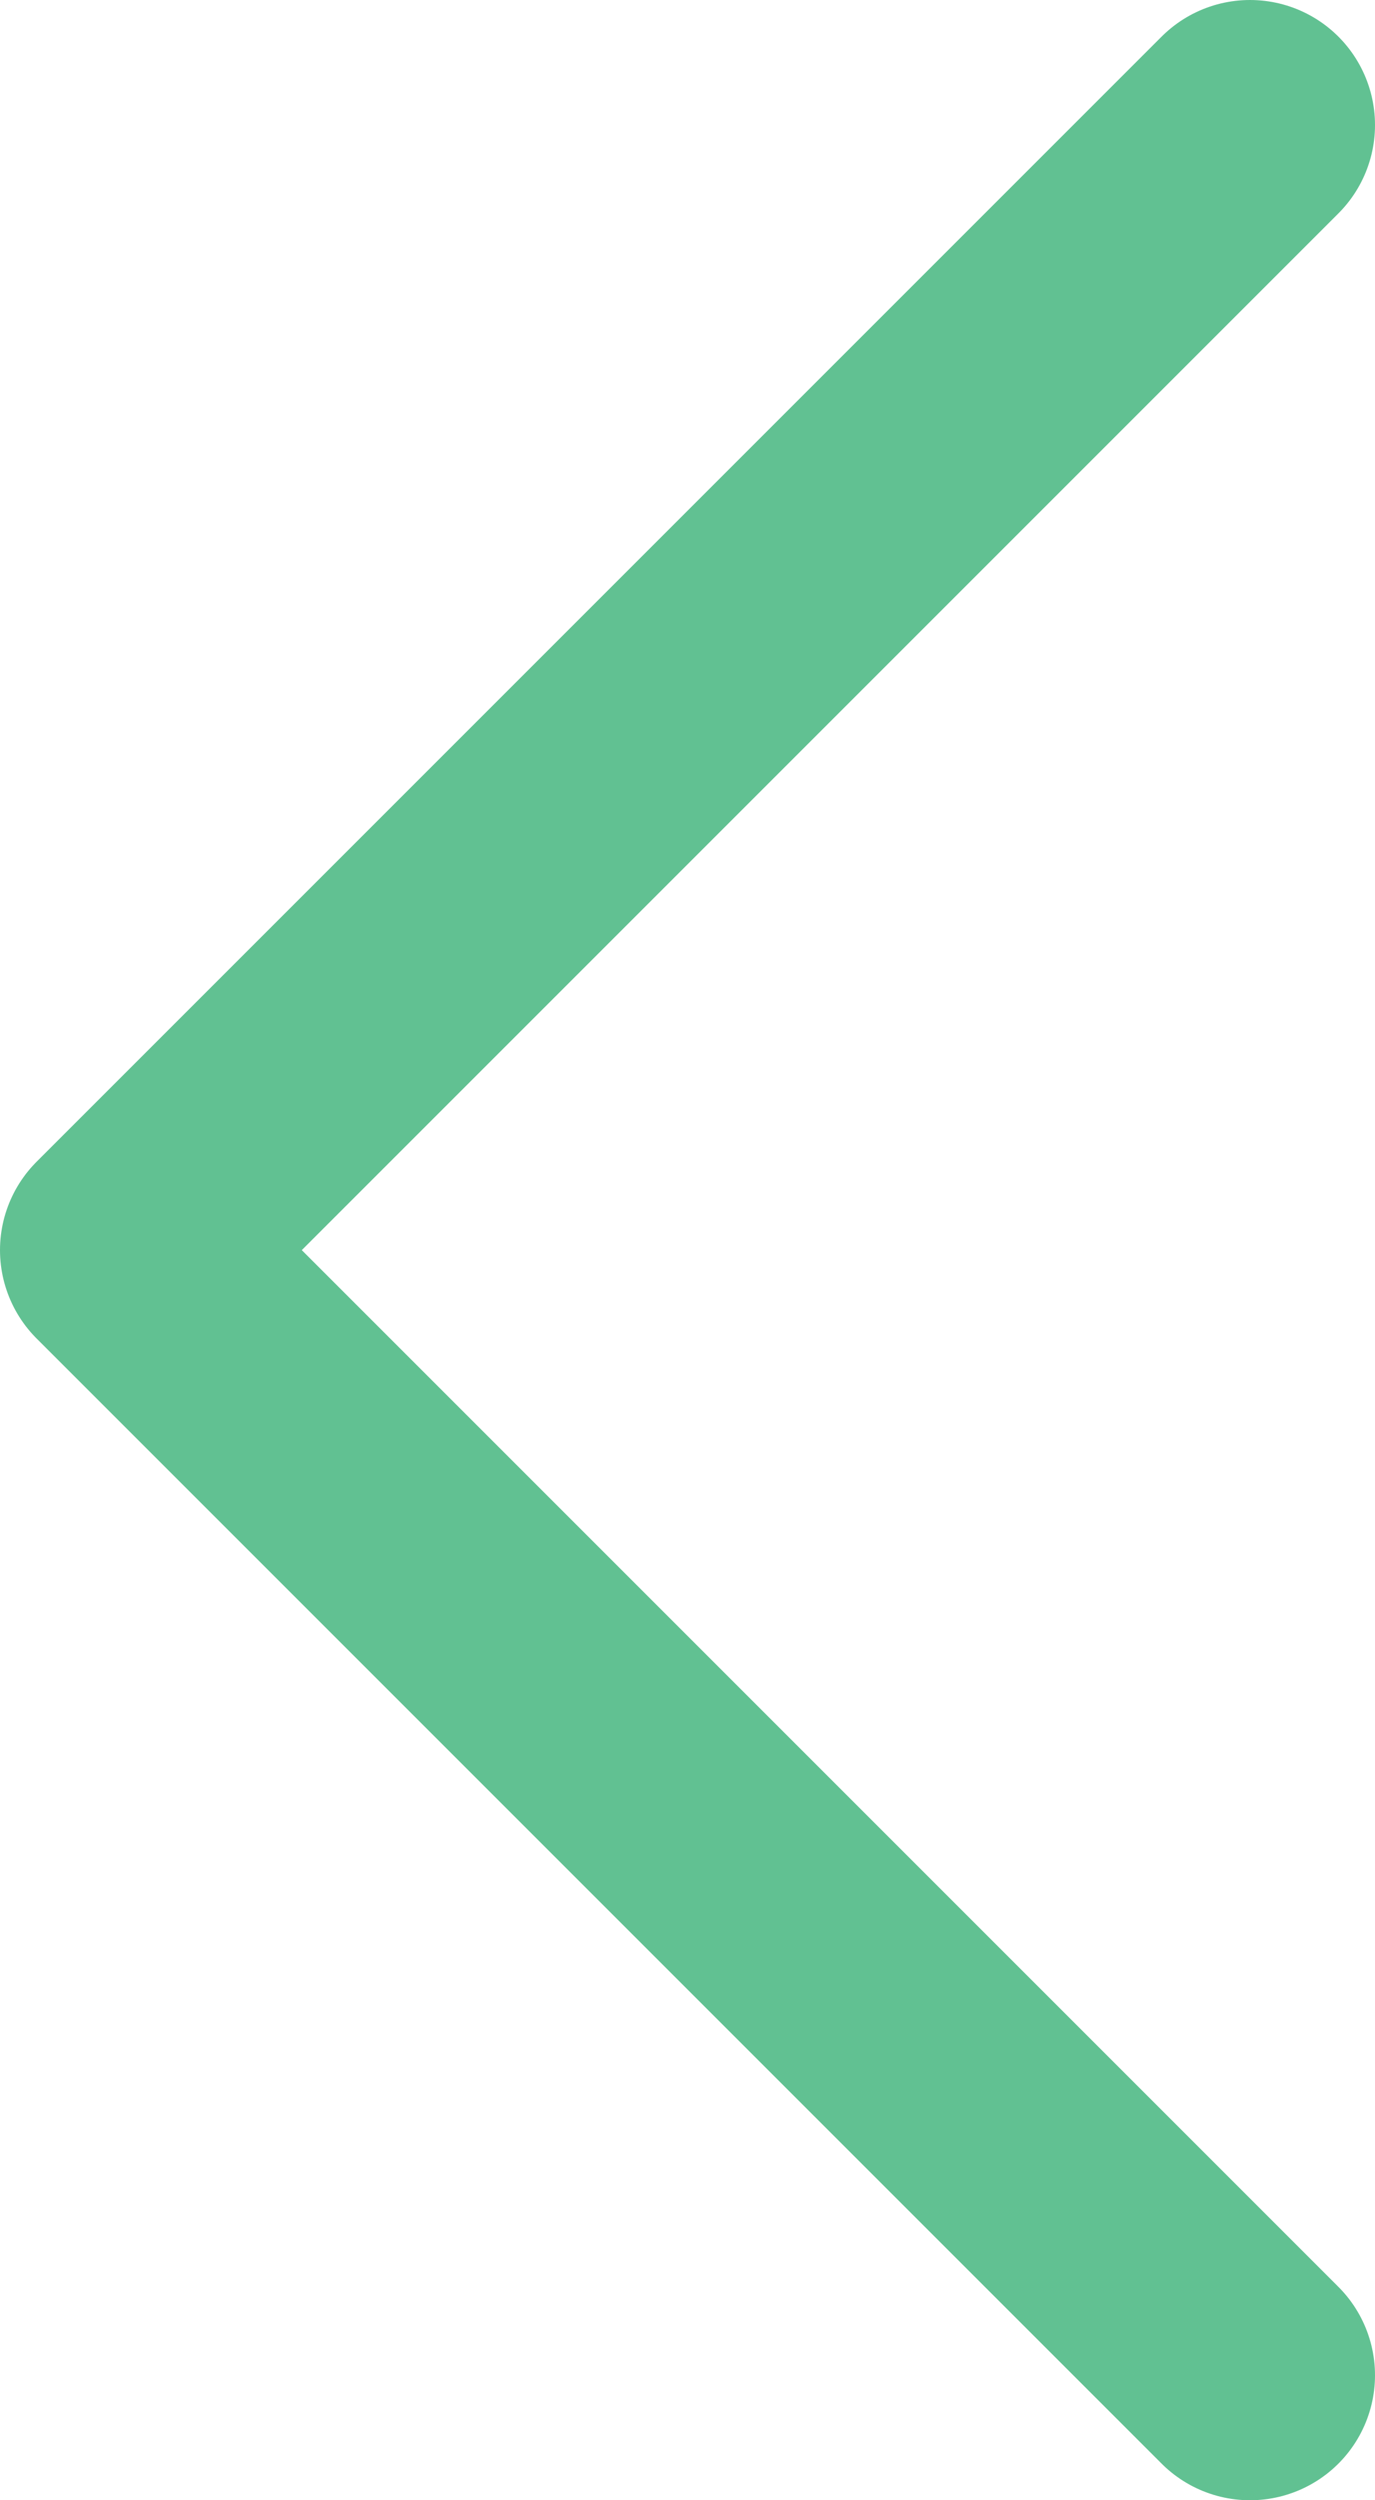 <svg xmlns="http://www.w3.org/2000/svg" viewBox="0 0 11 20"><defs><style>.cls-1{fill:none;stroke:#61c192;stroke-linecap:round;stroke-linejoin:round;stroke-width:2px}</style></defs><title>podcast-arrow</title><g id="Layer_2" data-name="Layer 2"><path class="cls-1" d="M10 1l-9 9 9 9" id="Layer_1-2" data-name="Layer 1"/></g></svg>